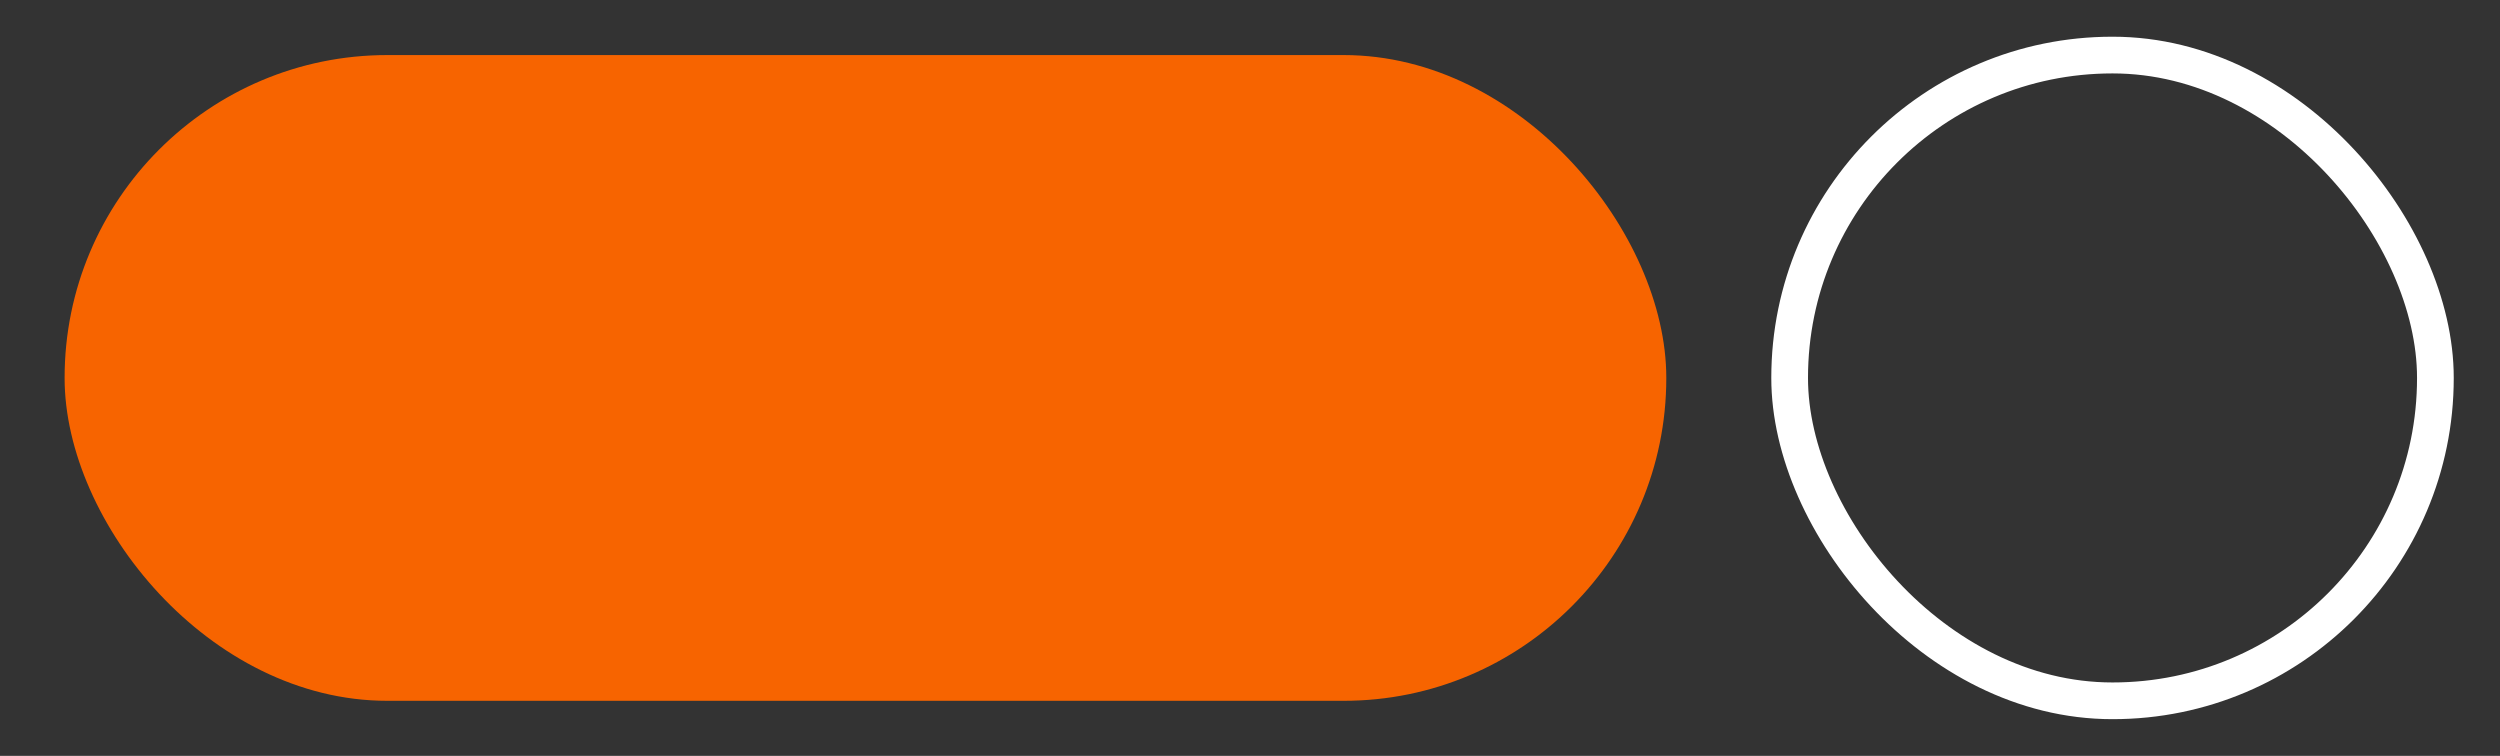 <?xml version="1.0" encoding="UTF-8"?> <svg xmlns="http://www.w3.org/2000/svg" id="Capa_1" viewBox="0 0 68.1 20.59"><rect x="0" y="0" width="68.1" height="20.59" fill="#333333" stroke="none"/><defs><style>.cls-1{fill:#f76400;}.cls-2{fill:none;stroke:#fff;stroke-miterlimit:10;}</style></defs><rect class="cls-1" x="1.76" y="1.5" width="43.63" height="17.59" rx="8.79" ry="8.79"></rect><rect class="cls-2" x="48.75" y="1.5" width="17.59" height="17.59" rx="8.79" ry="8.79"></rect></svg> 